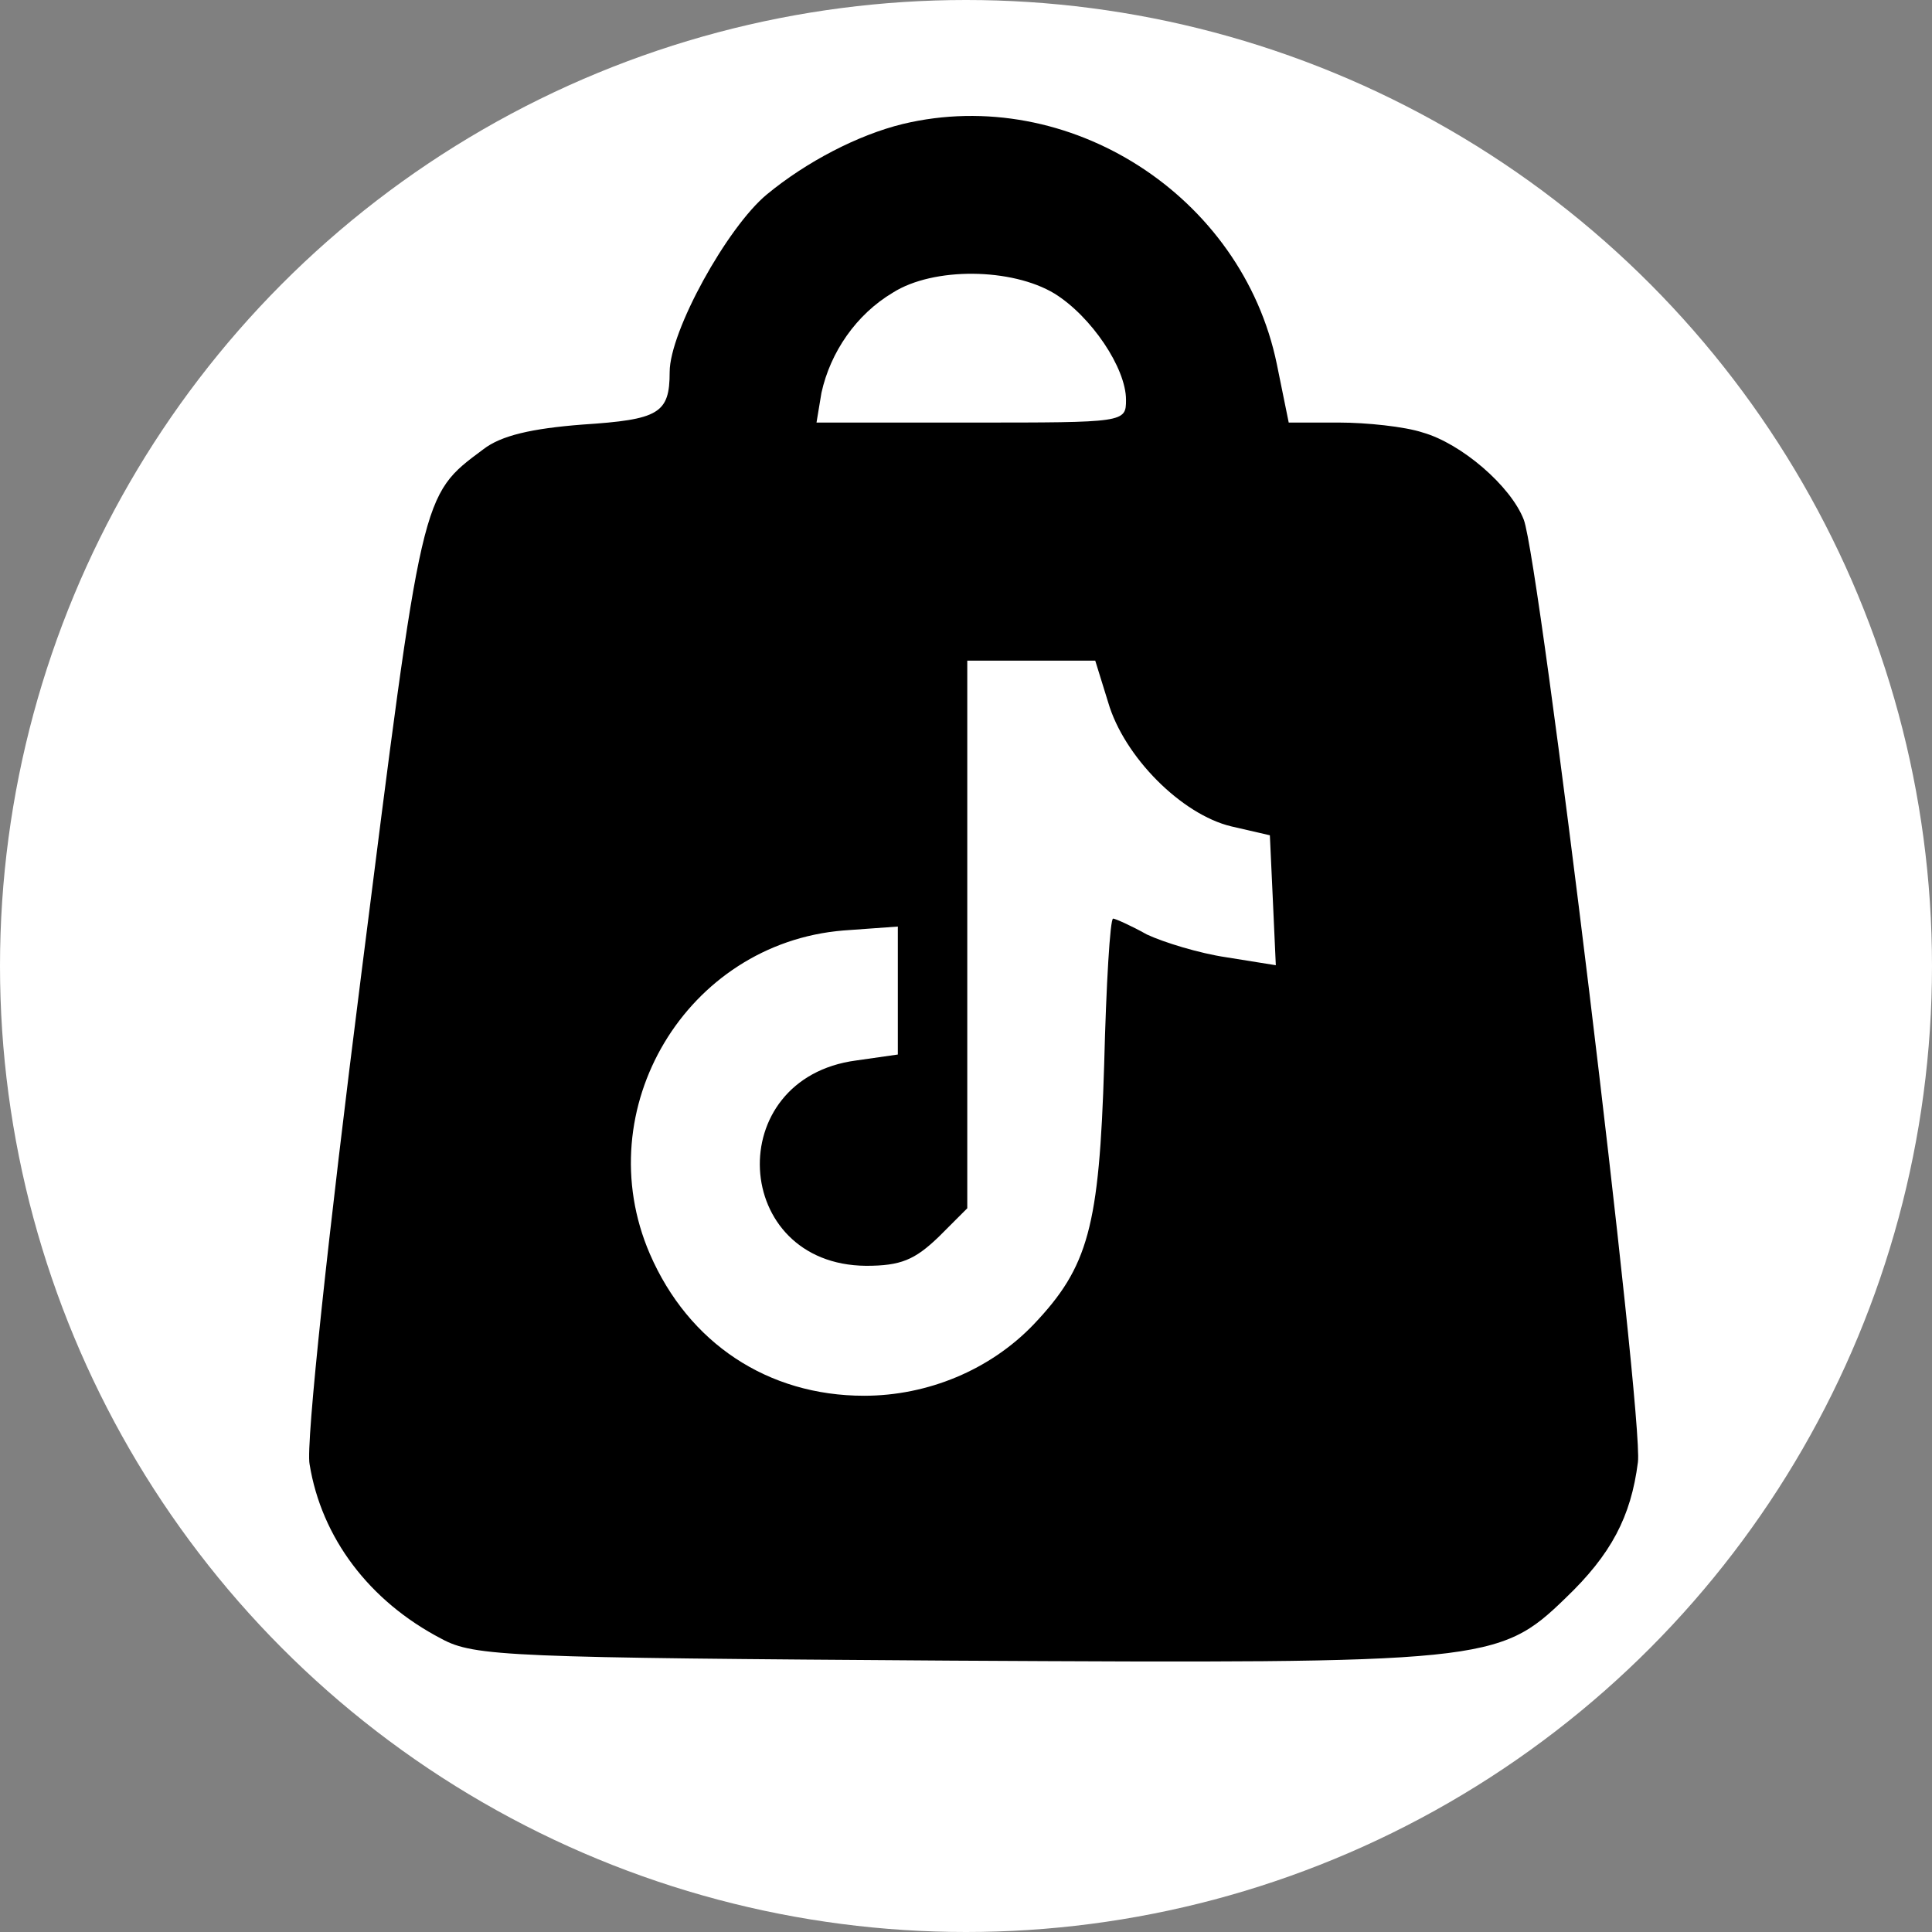 <svg width="50" height="50" viewBox="0 0 50 50" fill="none" xmlns="http://www.w3.org/2000/svg">
<rect x="0" y="0" width="50" height="50" fill="#808080" stroke="none"/>
<circle cx="25" cy="25" r="25" fill="white"/>
<path d="M23.364 3.209C22.209 3.491 20.874 4.184 19.847 5.031C18.82 5.879 17.331 8.574 17.331 9.627C17.331 10.705 17.049 10.859 15.072 10.988C13.762 11.09 12.967 11.27 12.505 11.63C10.887 12.836 10.938 12.682 9.347 25.237C8.499 31.912 7.909 37.38 8.012 37.894C8.32 39.794 9.552 41.437 11.426 42.412C12.273 42.874 13.198 42.9 24.622 42.977C38.435 43.054 38.794 43.029 40.514 41.36C41.696 40.23 42.209 39.255 42.389 37.842C42.543 36.687 39.847 14.531 39.436 13.452C39.102 12.579 37.819 11.476 36.818 11.193C36.355 11.039 35.354 10.936 34.661 10.936H33.352L33.044 9.422C32.145 5.057 27.652 2.182 23.364 3.209ZM27.293 7.599C28.242 8.189 29.141 9.524 29.141 10.346C29.141 10.936 29.115 10.936 25.136 10.936H21.131L21.259 10.166C21.49 9.114 22.158 8.138 23.108 7.573C24.16 6.906 26.189 6.931 27.293 7.599ZM28.679 18.176C29.09 19.588 30.579 21.078 31.863 21.386L32.864 21.617L32.941 23.285L33.018 24.98L31.734 24.774C31.041 24.672 30.117 24.389 29.68 24.184C29.269 23.953 28.859 23.773 28.807 23.773C28.73 23.773 28.628 25.468 28.576 27.547C28.448 31.758 28.166 32.785 26.753 34.274C25.624 35.455 24.006 36.122 22.363 36.122C19.873 36.122 17.819 34.762 16.818 32.451C15.2 28.703 17.768 24.415 21.824 24.081L23.236 23.979V25.622V27.291L22.158 27.445C18.666 27.907 18.923 32.733 22.415 32.759C23.313 32.759 23.673 32.605 24.289 32.014L25.033 31.27V24.184V17.098H26.702H28.345L28.679 18.176Z" fill="black"/>
</svg>

